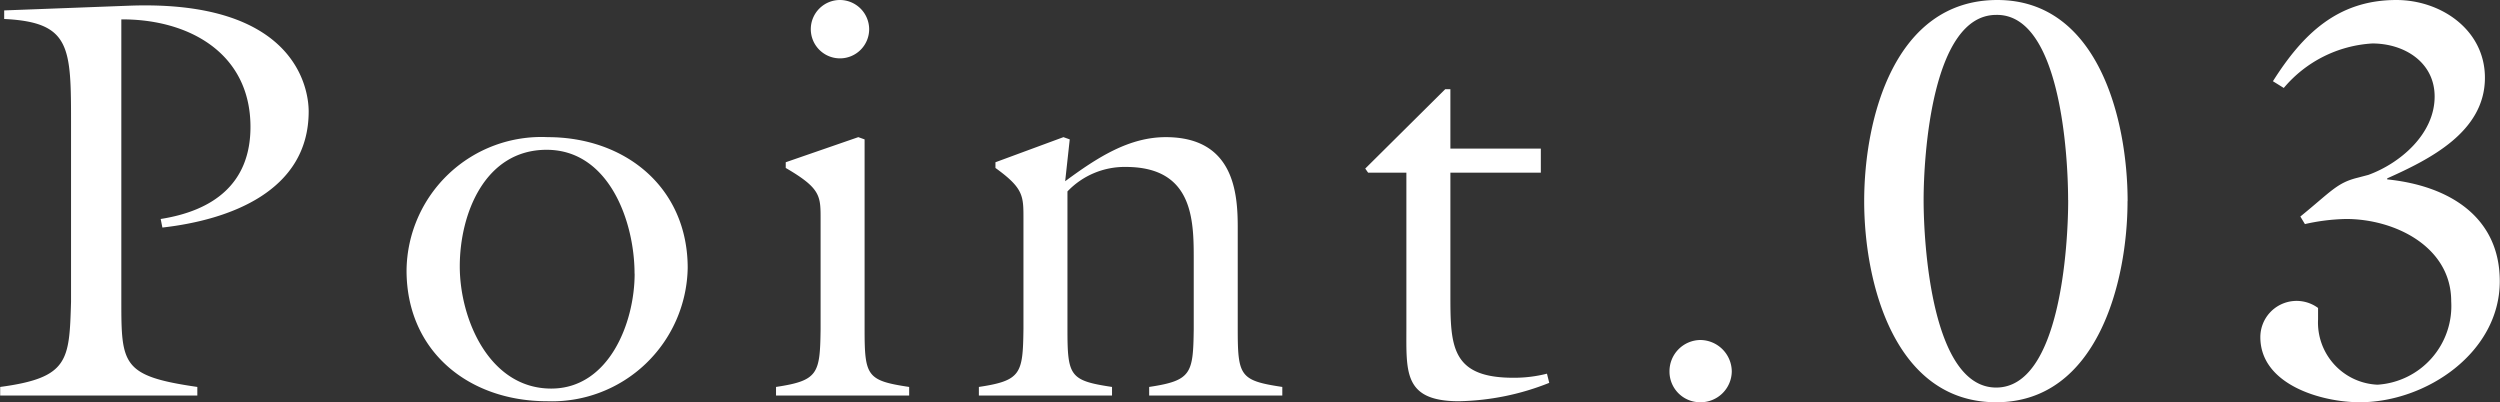 <svg xmlns="http://www.w3.org/2000/svg" width="122.5" height="19.72" viewBox="0 0 122.5 19.72">
  <rect x="0" y="0" width="122.5" height="19.72" fill="#333333" stroke="none"/>
  <defs>
    <style>
      .cls-1 {
        fill: #fff;
        fill-rule: evenodd;
      }
    </style>
  </defs>
  <path id="text03.svg" class="cls-1" d="M738.736,3477.46c3.276,0.16,3.276,1.37,3.276,5.18v8.68c-0.084,2.88-.112,3.72-3.472,4.17v0.42h9.66v-0.42c-3.668-.53-3.724-1.09-3.724-4.17v-13.84c3.276-.02,6.328,1.63,6.328,5.27,0,2.8-1.848,4.11-4.4,4.51l0.084,0.42c3.276-.37,7.168-1.77,7.168-5.69,0-1.09-.616-5.49-8.82-5.18l-6.1.23v0.42Zm33.492,12.2c0-3.94-3.052-6.41-6.86-6.41a6.606,6.606,0,0,0-6.916,6.53c0,3.97,3.052,6.41,6.888,6.41A6.653,6.653,0,0,0,772.228,3489.66Zm-2.6.28c0,2.41-1.26,5.63-4.088,5.63-3.024,0-4.48-3.39-4.48-5.99,0-2.58,1.232-5.71,4.256-5.71C768.364,3483.87,769.624,3487.37,769.624,3489.94Zm13.452,5.97v-0.42c-2.072-.31-2.184-0.53-2.184-2.83v-9.3l-0.308-.11-3.556,1.23v0.28c1.736,1.01,1.708,1.38,1.708,2.55v5.35c-0.028,2.18-.112,2.52-2.184,2.83v0.42h6.524Zm-3.388-19.38a1.43,1.43,0,1,0,1.428,1.43A1.438,1.438,0,0,0,779.688,3476.53Zm8.988,16.13c-0.028,2.18-.112,2.52-2.184,2.83v0.42h6.524v-0.42c-2.072-.31-2.184-0.53-2.184-2.83v-6.75a3.873,3.873,0,0,1,2.856-1.2c3.416,0,3.332,2.77,3.332,4.73v3.22c-0.028,2.18-.112,2.52-2.184,2.83v0.42h6.524v-0.42c-2.072-.31-2.184-0.53-2.184-2.83v-4.98c0-1.66-.168-4.43-3.528-4.43-1.792,0-3.332.98-4.928,2.16l0.224-2.05-0.308-.11-3.332,1.23v0.28c1.4,1.01,1.372,1.38,1.372,2.55v5.35Zm20.928-7.67h4.424v-1.18H809.6v-2.91h-0.252l-3.92,3.89,0.14,0.2h1.876v7.61c0,2.16-.14,3.59,2.576,3.59a12.516,12.516,0,0,0,4.424-.9l-0.112-.45a6.511,6.511,0,0,1-1.652.2c-3.052,0-3.08-1.57-3.08-4.06v-5.99Zm12.24,11.25a1.528,1.528,0,0,0,1.54-1.51,1.554,1.554,0,0,0-1.54-1.54,1.53,1.53,0,0,0-1.512,1.54A1.5,1.5,0,0,0,821.844,3496.24Zm20.936-9.85c0-3.98-1.428-9.86-6.384-9.86-5.04,0-6.524,5.8-6.524,9.86,0,4,1.484,9.85,6.468,9.85C841.3,3496.24,842.78,3490.34,842.78,3486.39Zm-2.912-.06c0,2.24-.392,9.19-3.528,9.19s-3.556-6.95-3.556-9.19c0-2.21.42-9.07,3.556-9.07C839.476,3477.2,839.868,3484.09,839.868,3486.33Zm11.6,1.18a9.927,9.927,0,0,1,2.016-.25c2.408,0,5.152,1.37,5.152,4.03a3.863,3.863,0,0,1-3.612,4.09,3.049,3.049,0,0,1-2.912-3.2v-0.56a1.775,1.775,0,0,0-2.828,1.43c0,2.33,3,3.19,4.872,3.19,3.248,0,6.86-2.43,6.86-5.93,0-3.14-2.464-4.68-5.516-4.99v-0.05c2.072-.93,4.788-2.27,4.788-4.93,0-2.35-2.156-3.81-4.34-3.81-2.884,0-4.592,1.68-6.048,3.98l0.532,0.33a6.135,6.135,0,0,1,4.34-2.18c1.568,0,3.052.92,3.052,2.6,0,1.85-1.708,3.28-3.248,3.84l-0.532.14c-1.008.25-1.288,0.67-2.8,1.9Z" transform="translate(-738.531 -3476.53)"/>
</svg>
